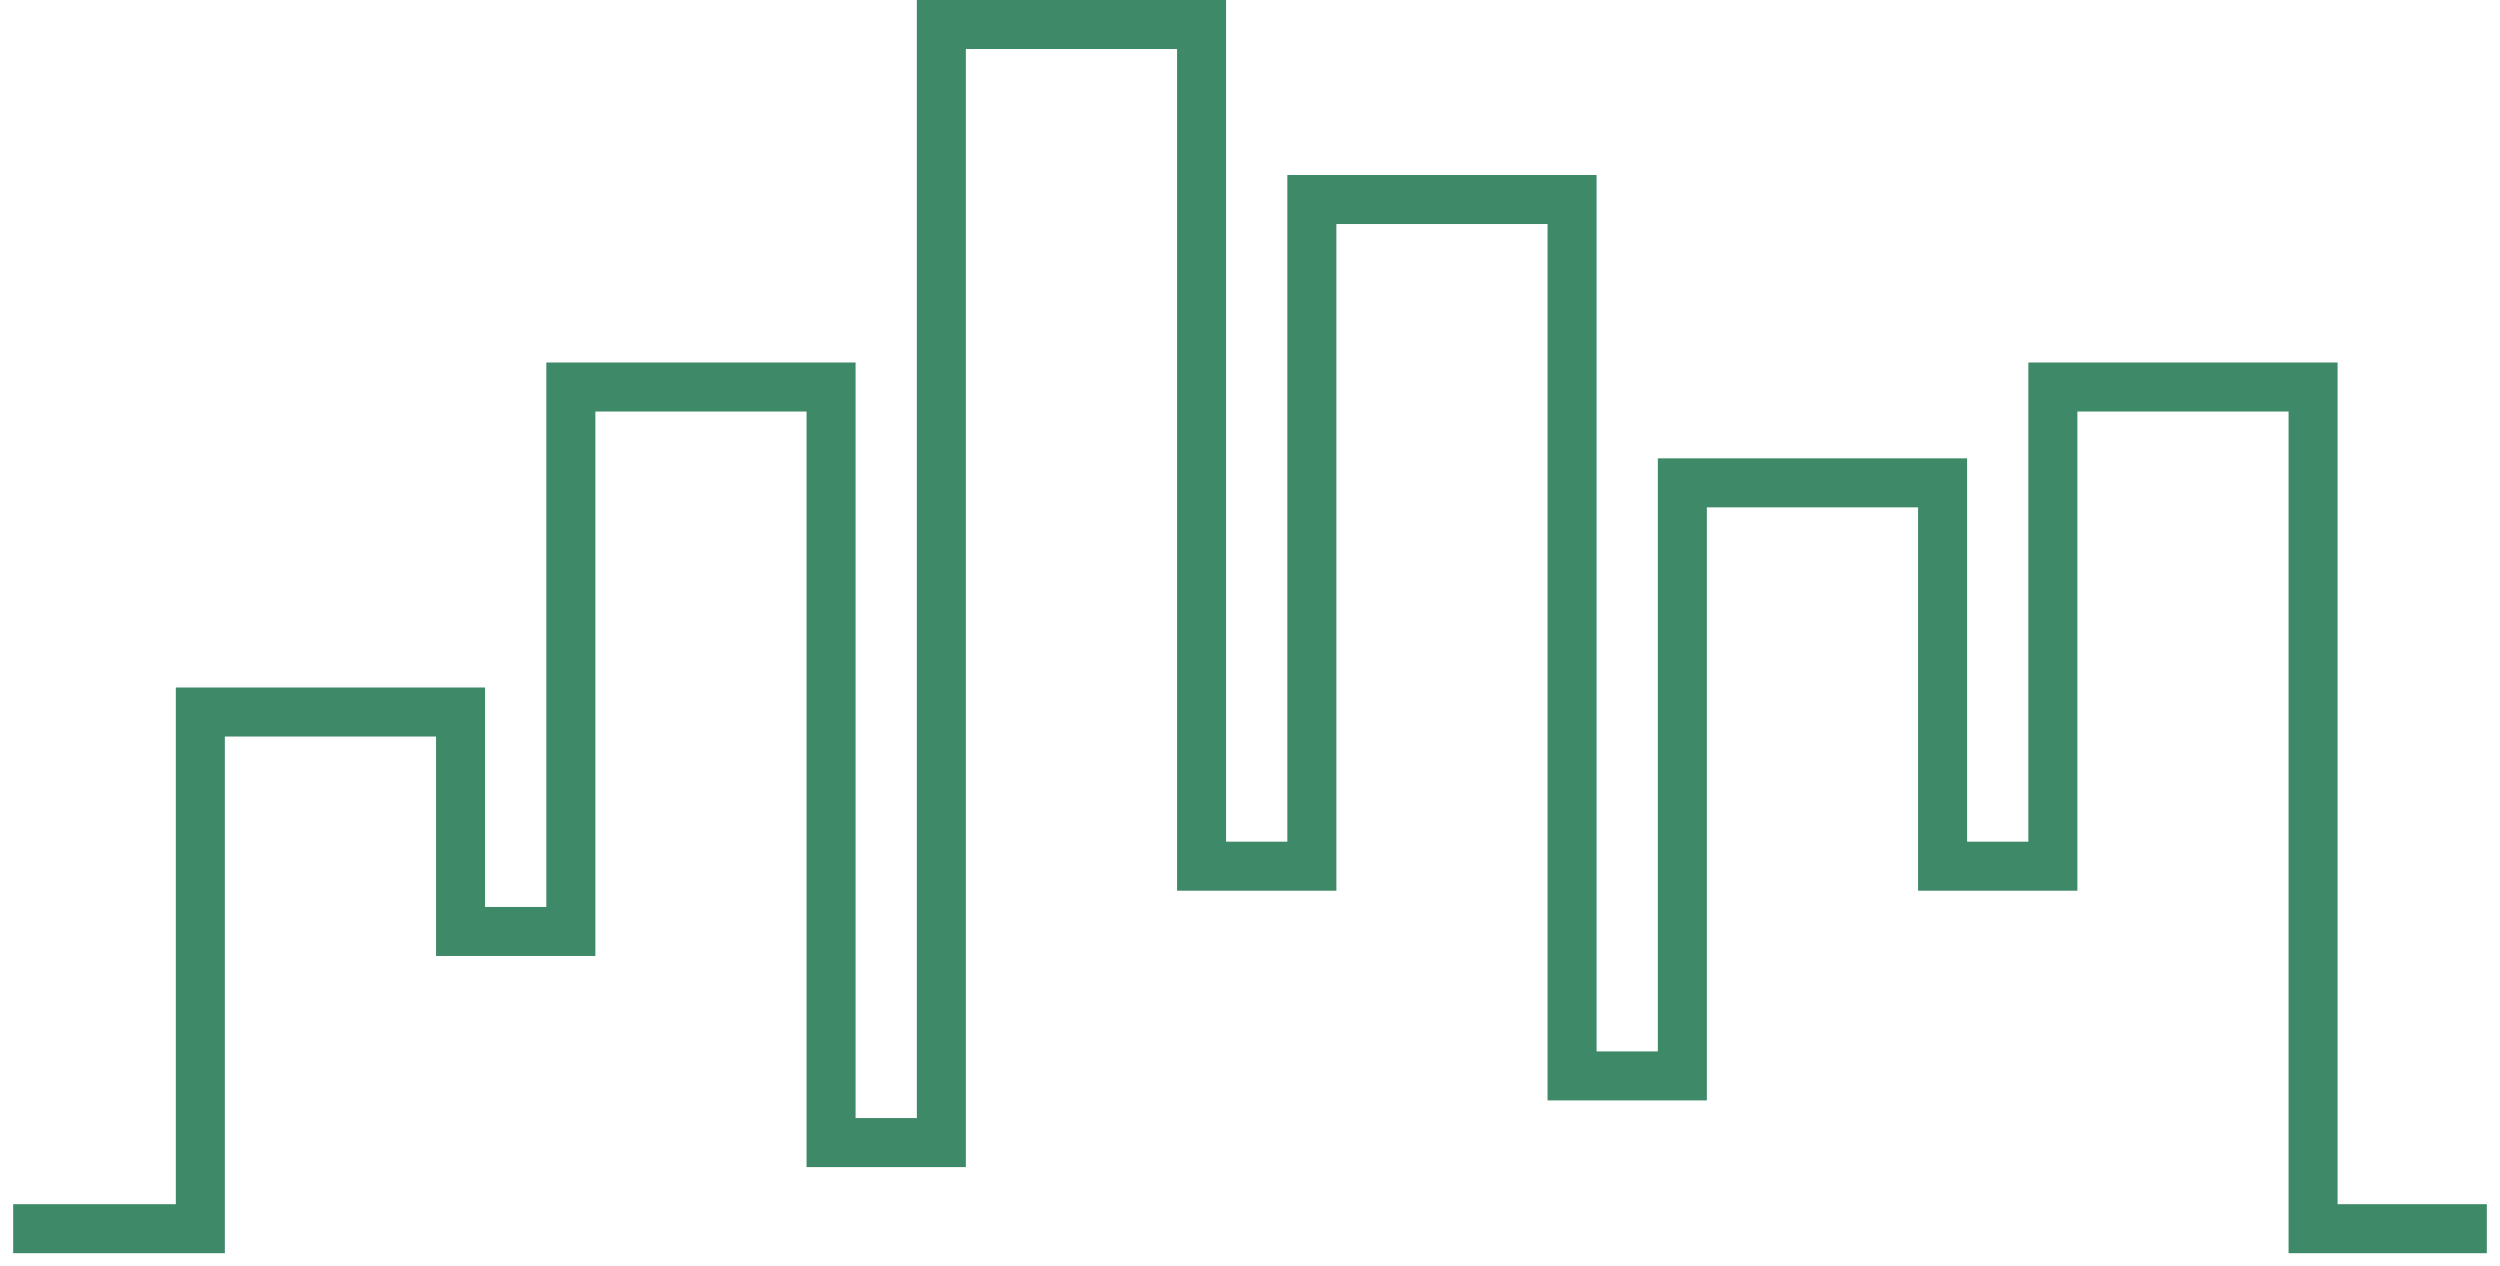 <svg width="158" height="80" viewBox="0 0 158 80" fill="none" xmlns="http://www.w3.org/2000/svg">
    <path opacity="0.9"
          d="M147.736 76.105V22.91H128.192V53.194H124.32V28.968H104.776V66.449H100.904V11.06H81.361V53.194H77.488V0H57.944V70.662H54.072V22.91H34.528V57.32H30.655V43.45H11.112V76.105H0.833V79.202H14.21V46.548H27.558V60.417H37.627V26.008H50.974V73.76H61.042V3.098H74.39V56.292H84.459V14.158H97.805V69.546H107.874V32.065H121.222V56.292H131.29V26.008H144.638V79.202H157.167V76.105H147.736Z"
          fill="#2A7C57"/>
</svg>
